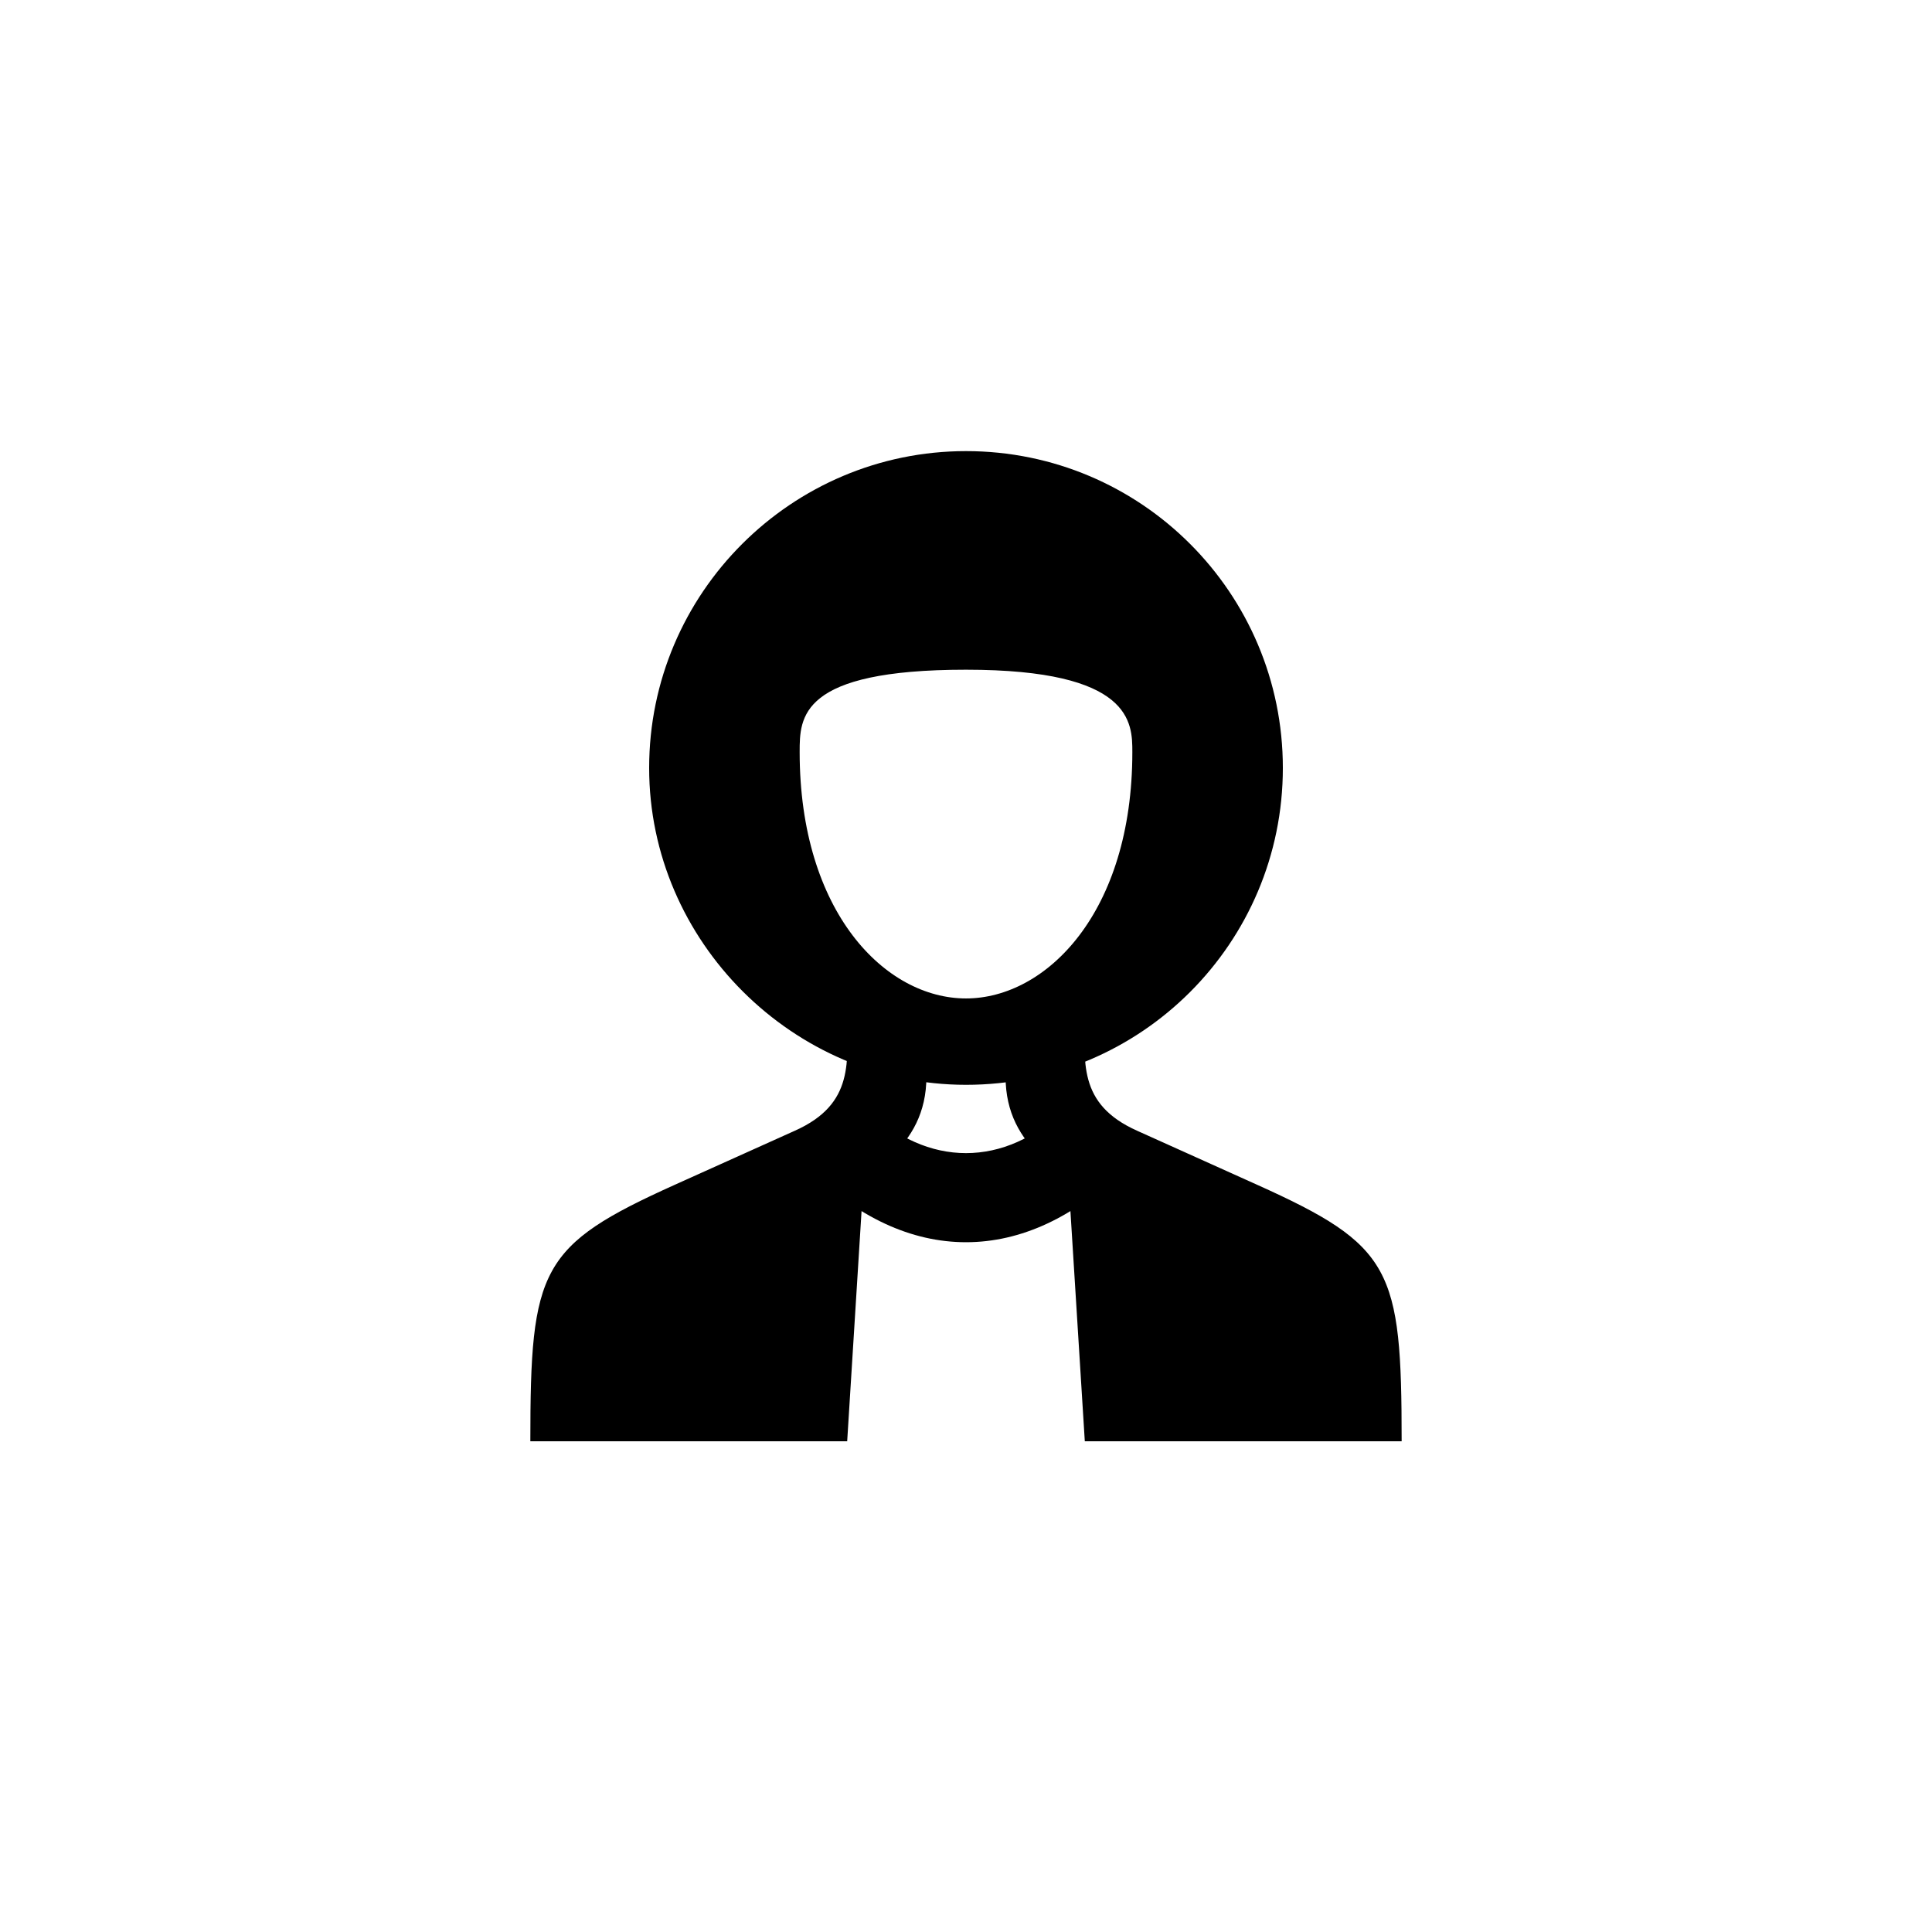 <?xml version="1.0" encoding="UTF-8"?>
<!-- The Best Svg Icon site in the world: iconSvg.co, Visit us! https://iconsvg.co -->
<svg fill="#000000" width="800px" height="800px" version="1.1" viewBox="144 144 512 512" xmlns="http://www.w3.org/2000/svg">
 <path d="m400 263.55c-46.184 0-83.969 37.574-83.969 83.969 0 45.973 38.207 83.969 83.969 83.969 46.391 0 83.969-37.574 83.969-83.969 0-46.391-37.574-83.969-83.969-83.969zm-26.242 178.43-62.977 31.488-26.238 52.48h83.969zm52.48-4.199c-15.742 15.742-36.734 15.742-52.48 0l-15.742 15.742c26.238 26.238 57.727 26.238 83.969 0zm0 4.199 5.246 83.969h83.969l-26.238-52.48zm-26.238-120.5c44.082 0 44.082 14.066 44.082 21.832 0 42.613-22.883 65.285-44.082 65.285-21.41 0-44.082-22.883-44.082-65.285 0-9.238 0-21.832 44.082-21.832zm-115.46 204.46h20.992c0-37.156 0-36.945 23.723-48.281l30.859-14.906c13.645-6.508 29.391-14.484 29.391-33.379v-16.793h-20.992c0 12.594 2.098 23.93-13.855 31.066l-31.699 14.273c-35.895 16.164-38.414 22.25-38.414 68.016zm230.91 0c0-45.762-2.519-51.852-38.414-68.016l-31.699-14.273c-15.953-7.137-13.855-18.473-13.855-31.066h-20.992v16.793c0 18.895 15.742 26.871 29.391 33.379l30.859 14.906c23.723 11.336 23.723 11.336 23.723 48.281zm-115.25-145.05h13.645-13.645-13.645 13.645z"/>
</svg>